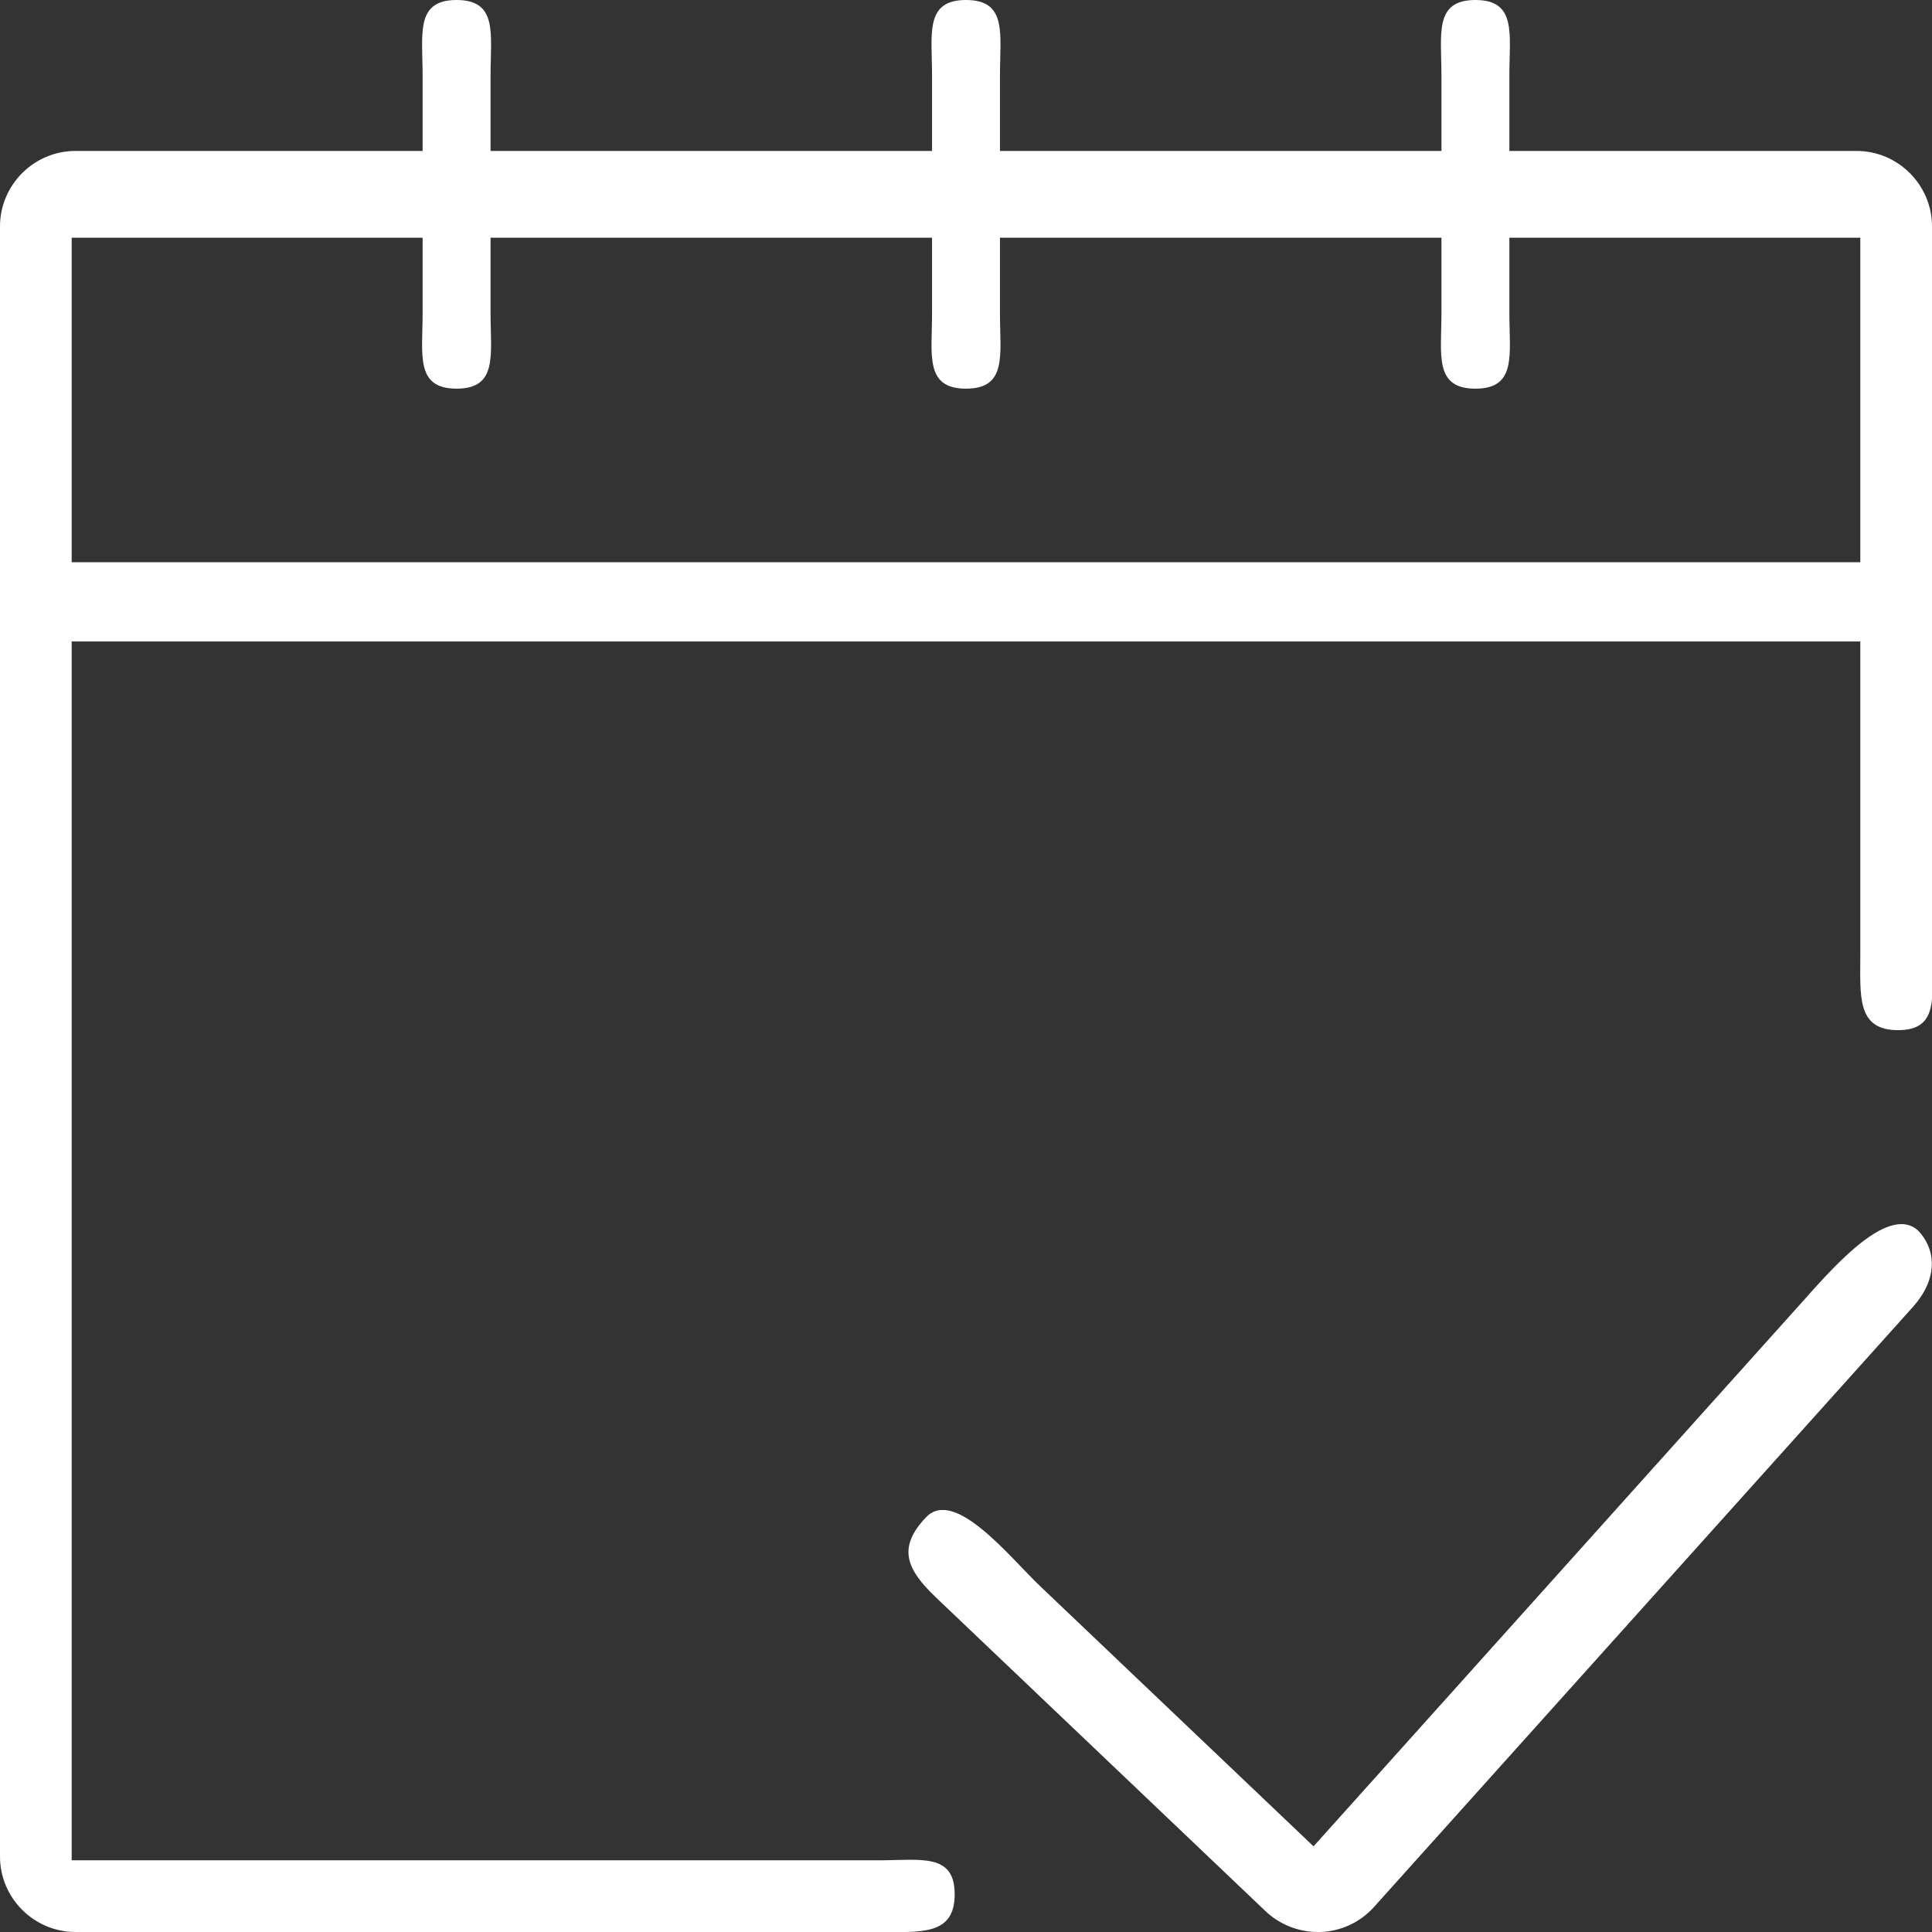 <?xml version="1.0" encoding="utf-8"?>
<!-- Generator: Adobe Illustrator 24.1.2, SVG Export Plug-In . SVG Version: 6.00 Build 0)  -->
<svg version="1.1" id="Layer_1" xmlns="http://www.w3.org/2000/svg" xmlns:xlink="http://www.w3.org/1999/xlink" x="0px" y="0px"
	 viewBox="0 0 512 512" style="enable-background:new 0 0 512 512;" xml:space="preserve">
<rect x="0" y="0" width="512" height="512" fill="#333333" stroke="none"/>
<style type="text/css">
	.st0{fill:#FFFFFF;}
</style>
<path class="st0" d="M492,40h-92V20c0-11,2-20-9-20s-9,9-9,20v20H265V20c0-11,2-20-9-20s-9,9-9,20v20H130V20c0-11,2-20-9-20
	s-9,9-9,20v20H20C9,40,0,49,0,60v432c0,11,9,20,20,20h213c11,0,20,1,20-10s-9-9-20-9H19V170h474v83c0,11-1,20,10,20s9-9,9-20V60
	C512,49,503,40,492,40z M19,149V63h93v20c0,11-2,20,9,20s9-9,9-20V63h117v20c0,11-2,20,9,20s9-9,9-20V63h117v20c0,11-2,20,9,20
	s9-9,9-20V63h93v86H19z M506.9,346.4l-142.8,159c-3.6,4-8.7,6.4-14.1,6.6c-0.3,0-0.5,0-0.8,0c-5.1,0-10.1-2-13.8-5.5l-87.3-83.1
	c-8-7.6-10.3-13.3-2.7-21.3s22.3,10.7,30.3,18.3l72.4,68.9l129-143.7c7.4-8.2,23-26.9,31.2-19.5
	C512.5,330.4,514.3,338.1,506.9,346.4L506.9,346.4z"/>
</svg>
